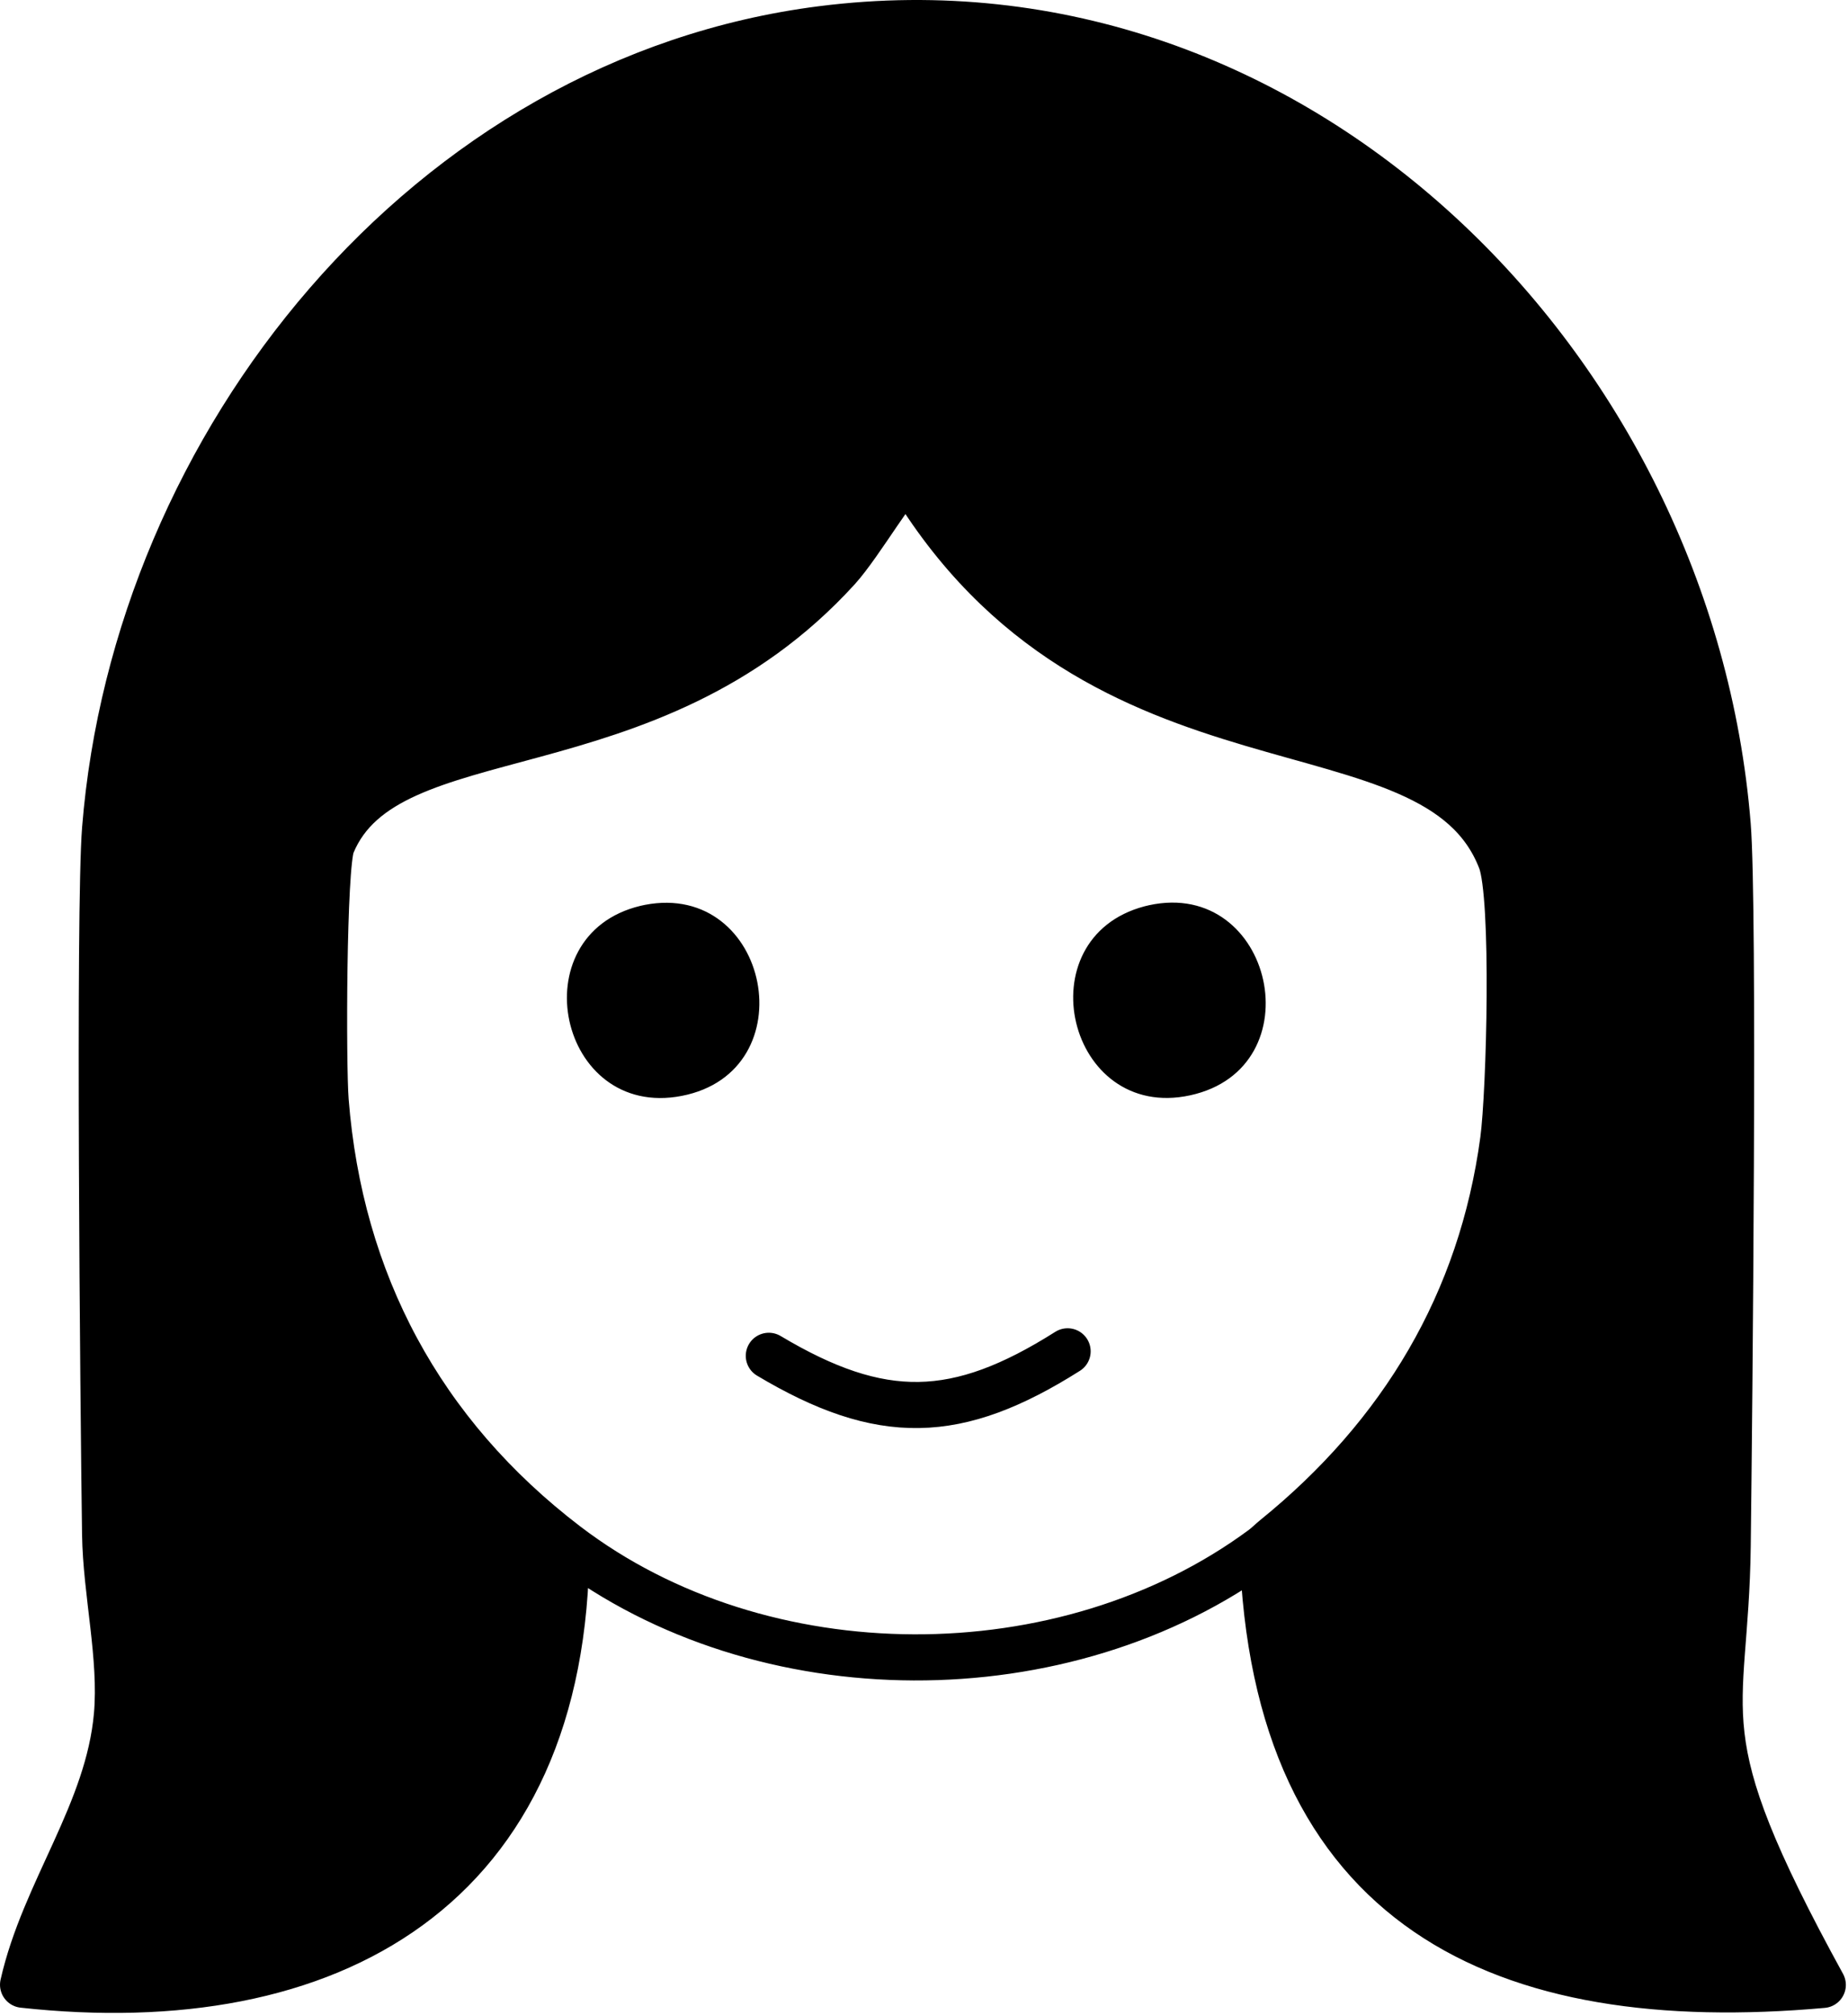 <?xml version="1.0" encoding="UTF-8" standalone="no"?><!DOCTYPE svg PUBLIC "-//W3C//DTD SVG 1.1//EN" "http://www.w3.org/Graphics/SVG/1.1/DTD/svg11.dtd"><svg width="100%" height="100%" viewBox="0 0 501 546" version="1.1" xmlns="http://www.w3.org/2000/svg" xmlns:xlink="http://www.w3.org/1999/xlink" xml:space="preserve" xmlns:serif="http://www.serif.com/" style="fill-rule:evenodd;clip-rule:evenodd;stroke-linecap:round;stroke-linejoin:round;stroke-miterlimit:10;"><path d="M342.279,419.642c1.167,-0.862 2.204,-1.929 3.317,-2.833c34.512,-27.967 56.021,-63.925 61.929,-107.834c1.729,-12.854 3.175,-65.858 -0.642,-75.808c-17.983,-46.892 -108.866,-17.237 -160.583,-104.258c-2.433,-0 -12.996,18.416 -19.217,25.25c-51.42,56.458 -122.187,38.408 -137.091,74.737c-2.375,5.784 -2.467,59.746 -1.709,69.4c3.859,49.092 25.8,90.25 65.255,120.367c-0.205,93.379 -64.334,128.312 -147.288,119.225c5.738,-25.396 23.113,-46.717 25.446,-73.033c1.387,-15.659 -2.979,-33.259 -3.204,-49.113c-0.504,-35.692 -1.759,-169.129 -0,-191.117c8.354,-104.379 87.35,-203.154 194.321,-216.741c128.304,-16.296 235.566,91.741 245.57,215.675c1.821,22.571 0.455,158.425 0,195.387c-0.595,48.021 -12.412,49.371 25.784,118.988c-86.8,7.771 -148.775,-20.529 -151.888,-118.292Zm-30.758,-174.317c33.704,-7.3 45.079,44.171 11.112,51.525c-33.254,7.2 -44.979,-42.604 -12.362,-51.225c0.412,-0.108 0.829,-0.208 1.25,-0.3Zm-137.938,0.18c0.413,-0.1 0.83,-0.188 1.246,-0.271c33.871,-6.546 44.1,45.166 9.967,51.771c-33.4,6.458 -44.033,-43.605 -11.213,-51.5Z"/><path d="M342.279,419.642c3.113,97.763 65.088,126.063 151.888,118.292c-38.196,-69.617 -26.379,-70.967 -25.784,-118.988c0.455,-36.962 1.821,-172.816 0,-195.387c-10.004,-123.934 -117.266,-231.971 -245.57,-215.675c-106.971,13.587 -185.967,112.362 -194.321,216.741c-1.759,21.988 -0.505,155.425 -0,191.117c0.225,15.854 4.591,33.454 3.204,49.113c-2.334,26.316 -19.709,47.637 -25.446,73.033c82.954,9.087 147.083,-25.846 147.288,-119.225m192.058,-1.854c34.512,-27.967 56.021,-63.925 61.929,-107.834c1.729,-12.854 3.175,-65.858 -0.642,-75.808c-17.983,-46.892 -108.866,-17.237 -160.583,-104.258c-2.433,-0 -12.996,18.416 -19.217,25.25c-51.421,56.458 -122.187,38.408 -137.091,74.737c-2.375,5.784 -2.467,59.746 -1.709,69.4c3.859,49.092 25.8,90.25 65.254,120.367c53.034,40.487 135.217,40.55 188.742,0.979c1.167,-0.862 2.204,-1.929 3.317,-2.833Zm-137.167,-49.367c30.521,18.204 51.025,17.742 81.004,-1.217" style="fill:none;fill-rule:nonzero;stroke:#000;stroke-width:12.5px;"/></svg>